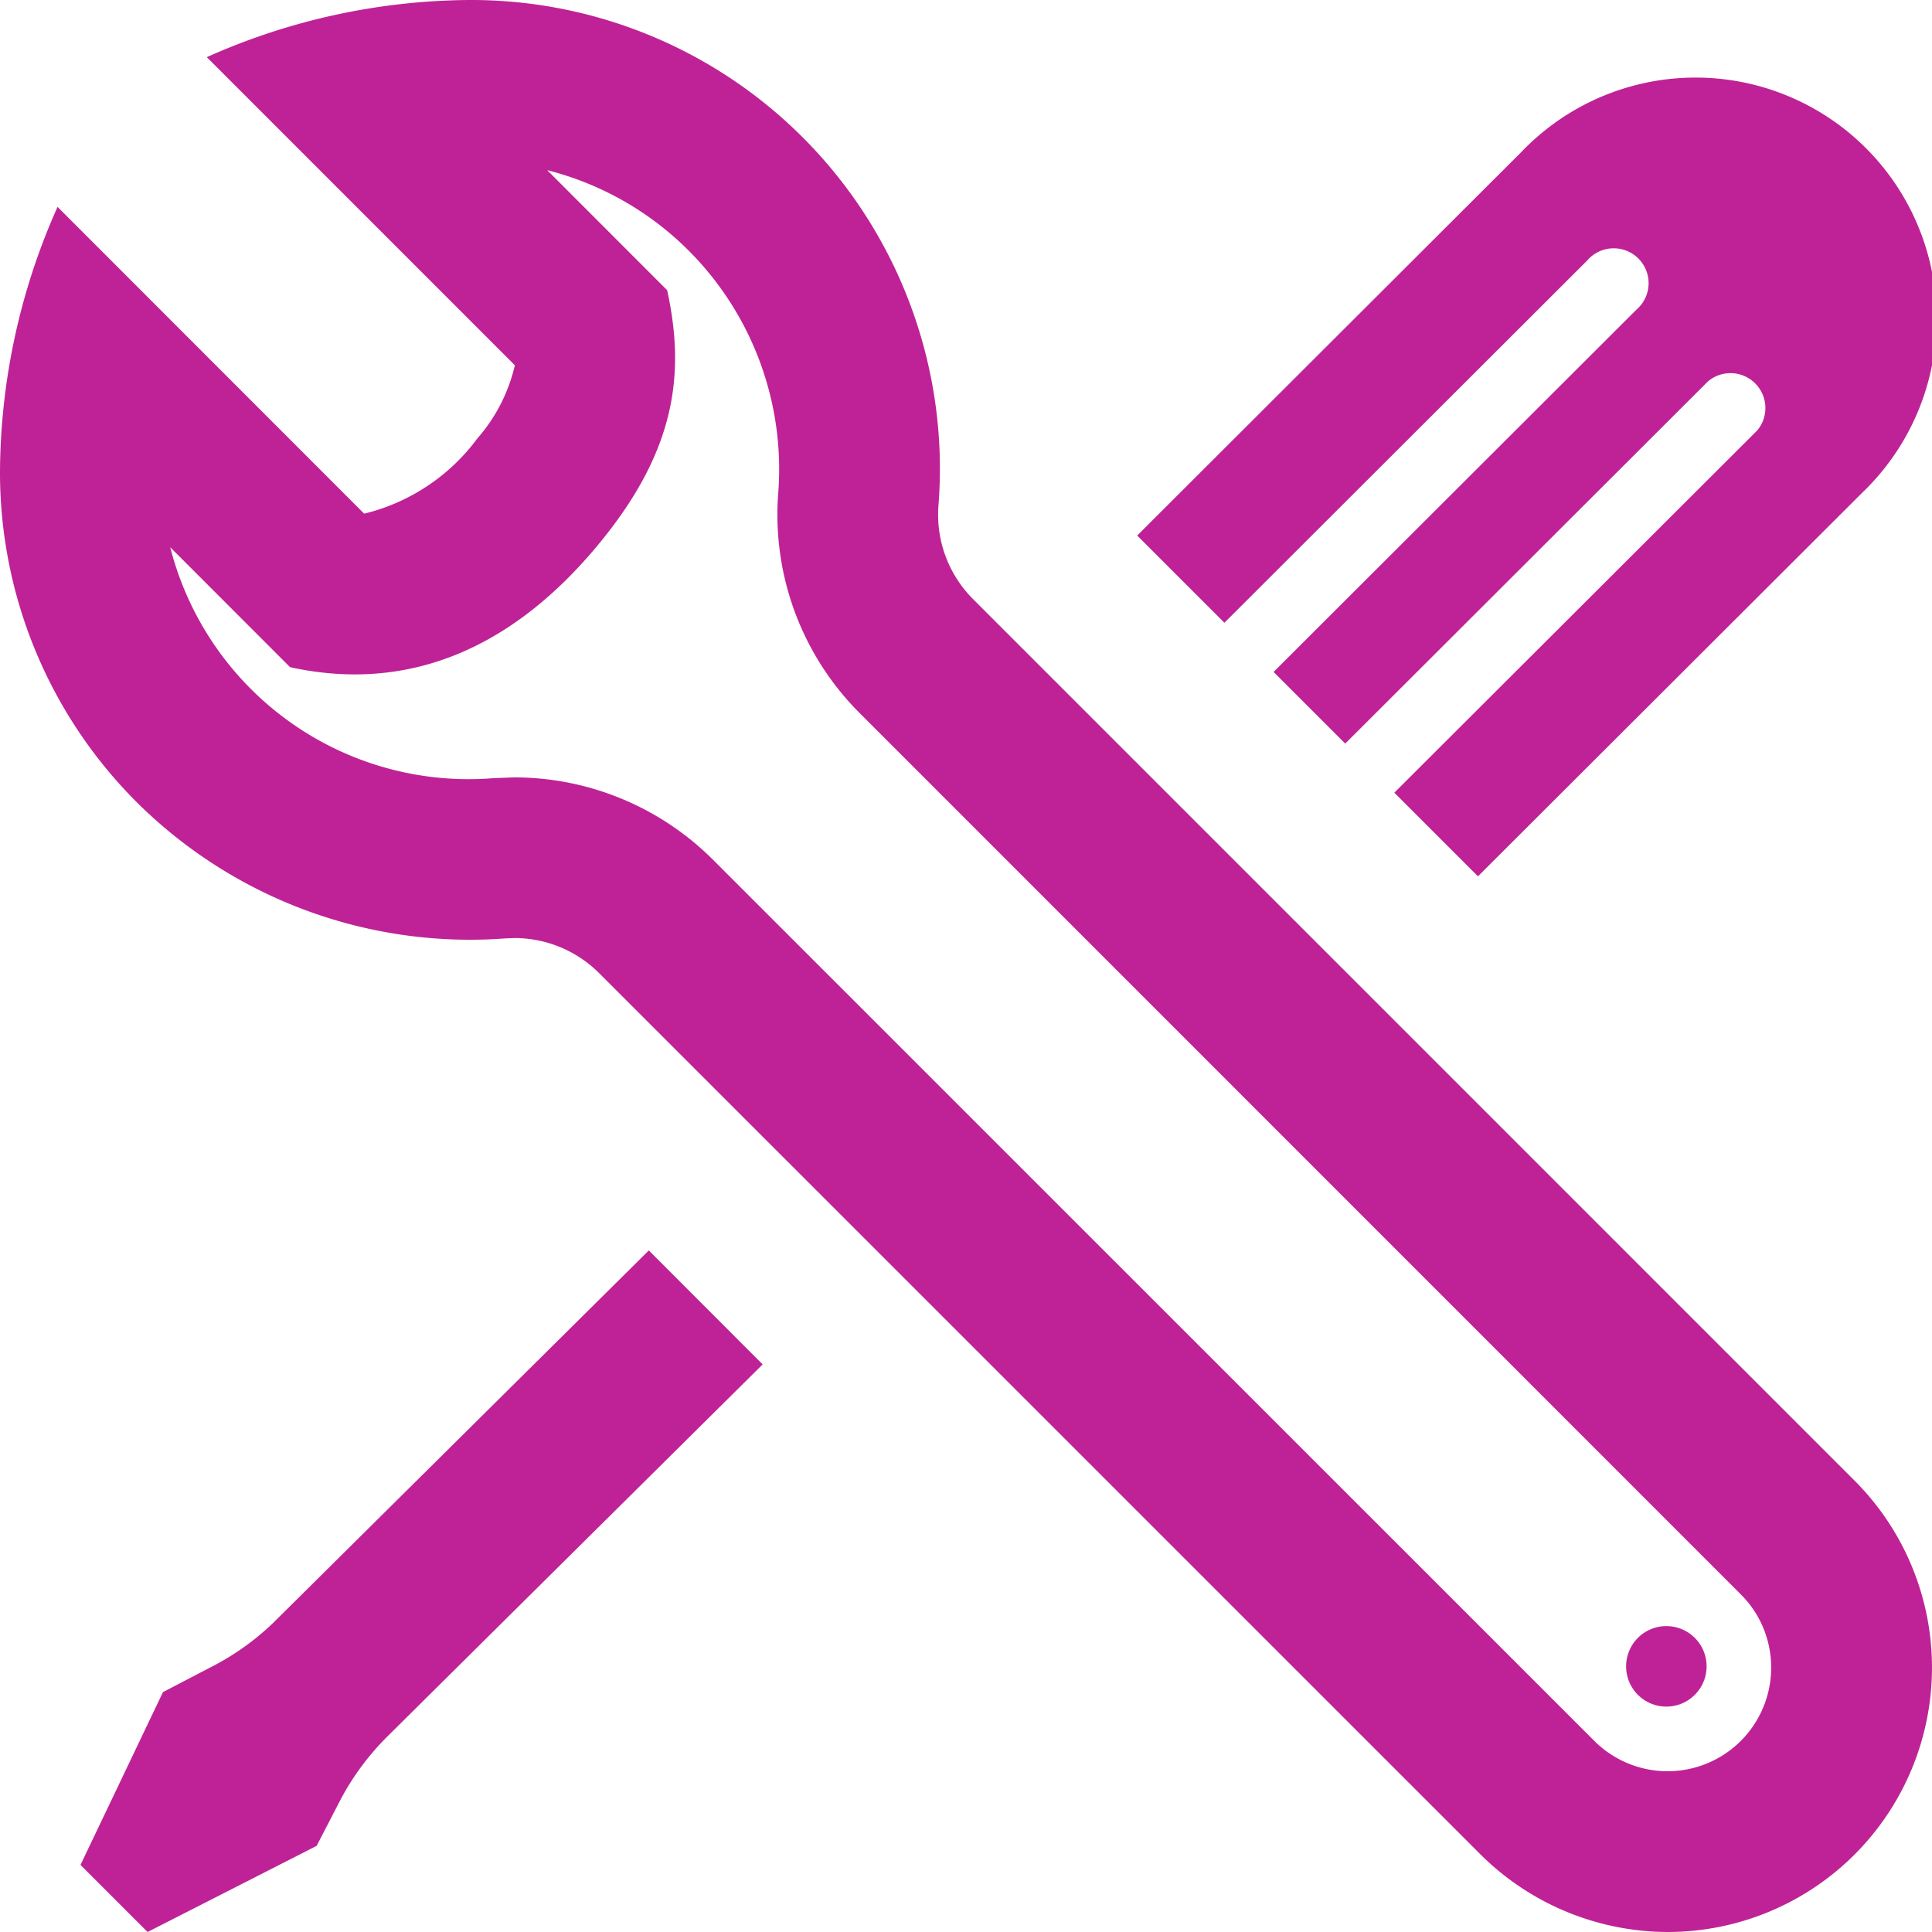 <svg xmlns="http://www.w3.org/2000/svg" width="72" height="72" viewBox="0 0 72 72">
  <path id="toolsPink" d="M62.145,72a9.924,9.924,0,0,1-6.966-2.886L22.32,36.258a4.468,4.468,0,0,0-3.132-1.3l-.333.012A17.614,17.614,0,0,1,5.1,29.9,17.366,17.366,0,0,1,0,17.547,24.452,24.452,0,0,1,2.145,7.71L13.572,19.143a7.432,7.432,0,0,0,4.215-2.8,6.286,6.286,0,0,0,1.4-2.73L7.707,2.13A24.328,24.328,0,0,1,17.472,0a17.467,17.467,0,0,1,17.5,18.858,4.453,4.453,0,0,0,1.29,3.468L69.114,55.179A9.854,9.854,0,0,1,62.145,72ZM19.188,28.971a10.482,10.482,0,0,1,7.368,3.054L59.415,64.878a3.861,3.861,0,0,0,6.591-2.73,3.837,3.837,0,0,0-1.134-2.733L32.025,26.562A10.453,10.453,0,0,1,29,18.408a11.531,11.531,0,0,0-3.333-9.066,11.41,11.41,0,0,0-5.274-3l4.47,4.473c.654,3,.375,5.841-2.412,9.291-3.006,3.729-6.876,5.8-11.64,4.758l-4.467-4.47A11.476,11.476,0,0,0,18.393,29l.8-.03ZM24.18,46.6l-14,13.881a9.739,9.739,0,0,1-2.37,1.674l-1.737.906L3,69.5,5.5,72l6.3-3.21.9-1.74a9.746,9.746,0,0,1,1.722-2.322L28.422,50.847,24.18,46.6ZM45.63,23.208l13.521-13.5a1.3,1.3,0,1,1,1.833,1.833l-13.521,13.5,2.67,2.67,13.521-13.5a1.3,1.3,0,0,1,1.833,1.83l-13.524,13.5,3.117,3.117,14.3-14.277a8.983,8.983,0,1,0-12.7-12.7l-14.3,14.277,3.252,3.252ZM62.1,60.6a1.5,1.5,0,1,0,1.5,1.5A1.5,1.5,0,0,0,62.1,60.6Z" fill="#bf2296"/>
</svg>
